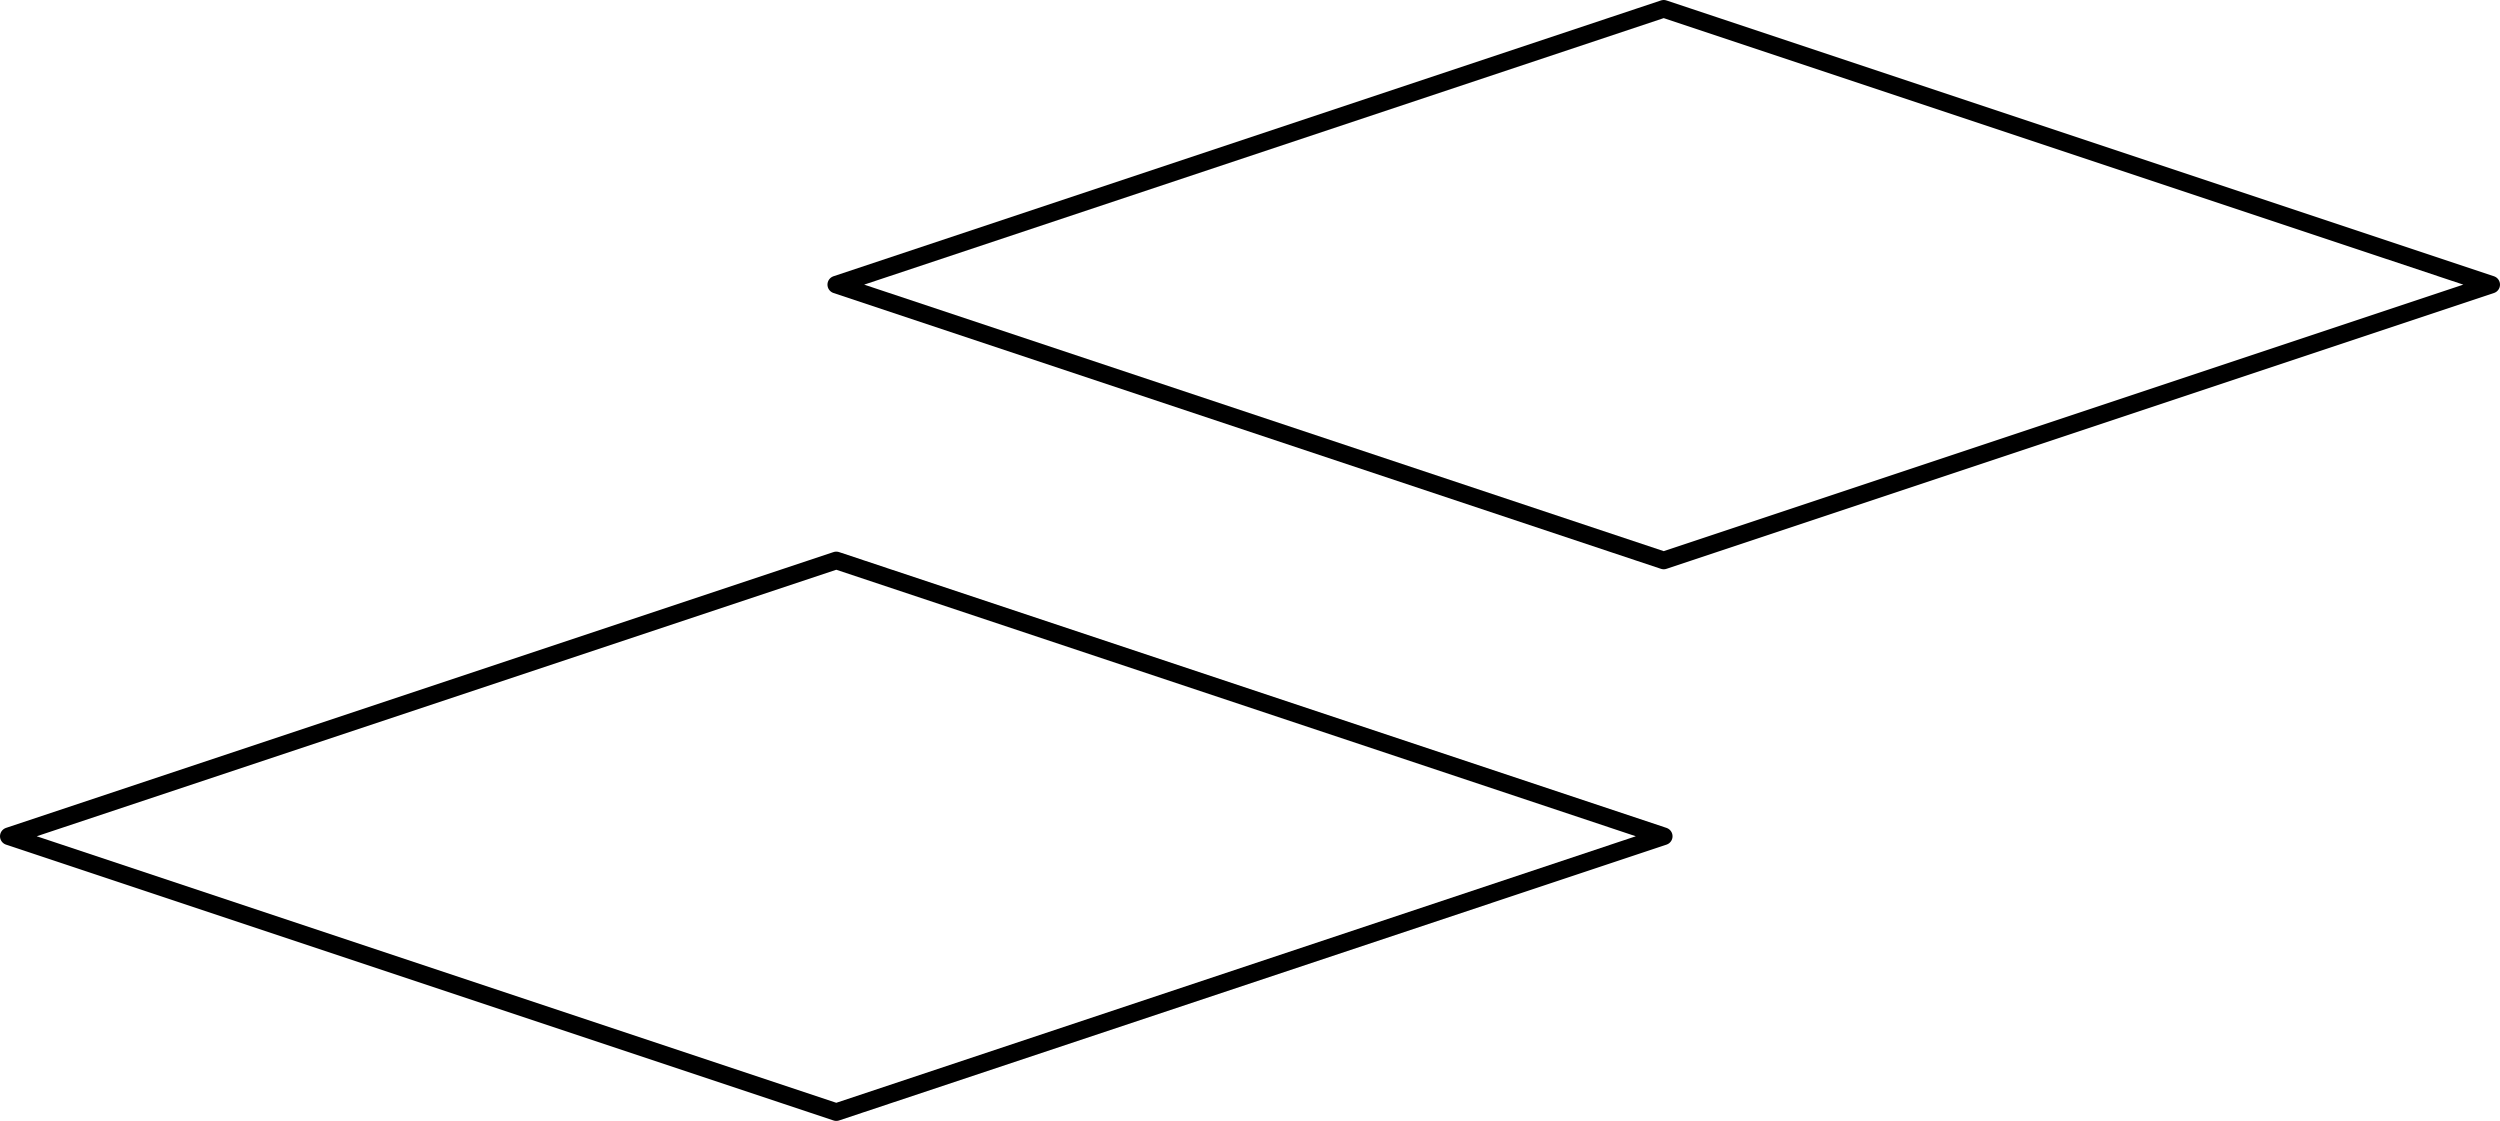 <?xml version='1.0' encoding='ISO-8859-1'?>
<!DOCTYPE svg PUBLIC "-//W3C//DTD SVG 1.1//EN" "http://www.w3.org/Graphics/SVG/1.1/DTD/svg11.dtd">
<!-- This file was generated by dvisvgm 1.0.11 () -->
<!-- Fri Apr 16 12:29:47 2021 -->
<svg height='63.786pt' version='1.1' viewBox='56.621 54.06 142.264 63.786' width='142.264pt' xmlns='http://www.w3.org/2000/svg' xmlns:xlink='http://www.w3.org/1999/xlink'>
<g id='page1'>
<g transform='matrix(1 0 0 1 57.123 117.344)'>
<path d='M 47.087 0L 94.173 -15.696L 47.087 -31.391L 0 -15.696L 47.087 0Z' fill='none' stroke='#000000' stroke-linecap='round' stroke-linejoin='round' stroke-miterlimit='10.037' stroke-width='1.004'/>
</g>
<g transform='matrix(1 0 0 1 57.123 117.344)'>
<path d='M 94.173 -31.391L 141.26 -47.087L 94.173 -62.782L 47.087 -47.087L 94.173 -31.391Z' fill='none' stroke='#000000' stroke-linecap='round' stroke-linejoin='round' stroke-miterlimit='10.037' stroke-width='1.004'/>
</g></g>
</svg>
